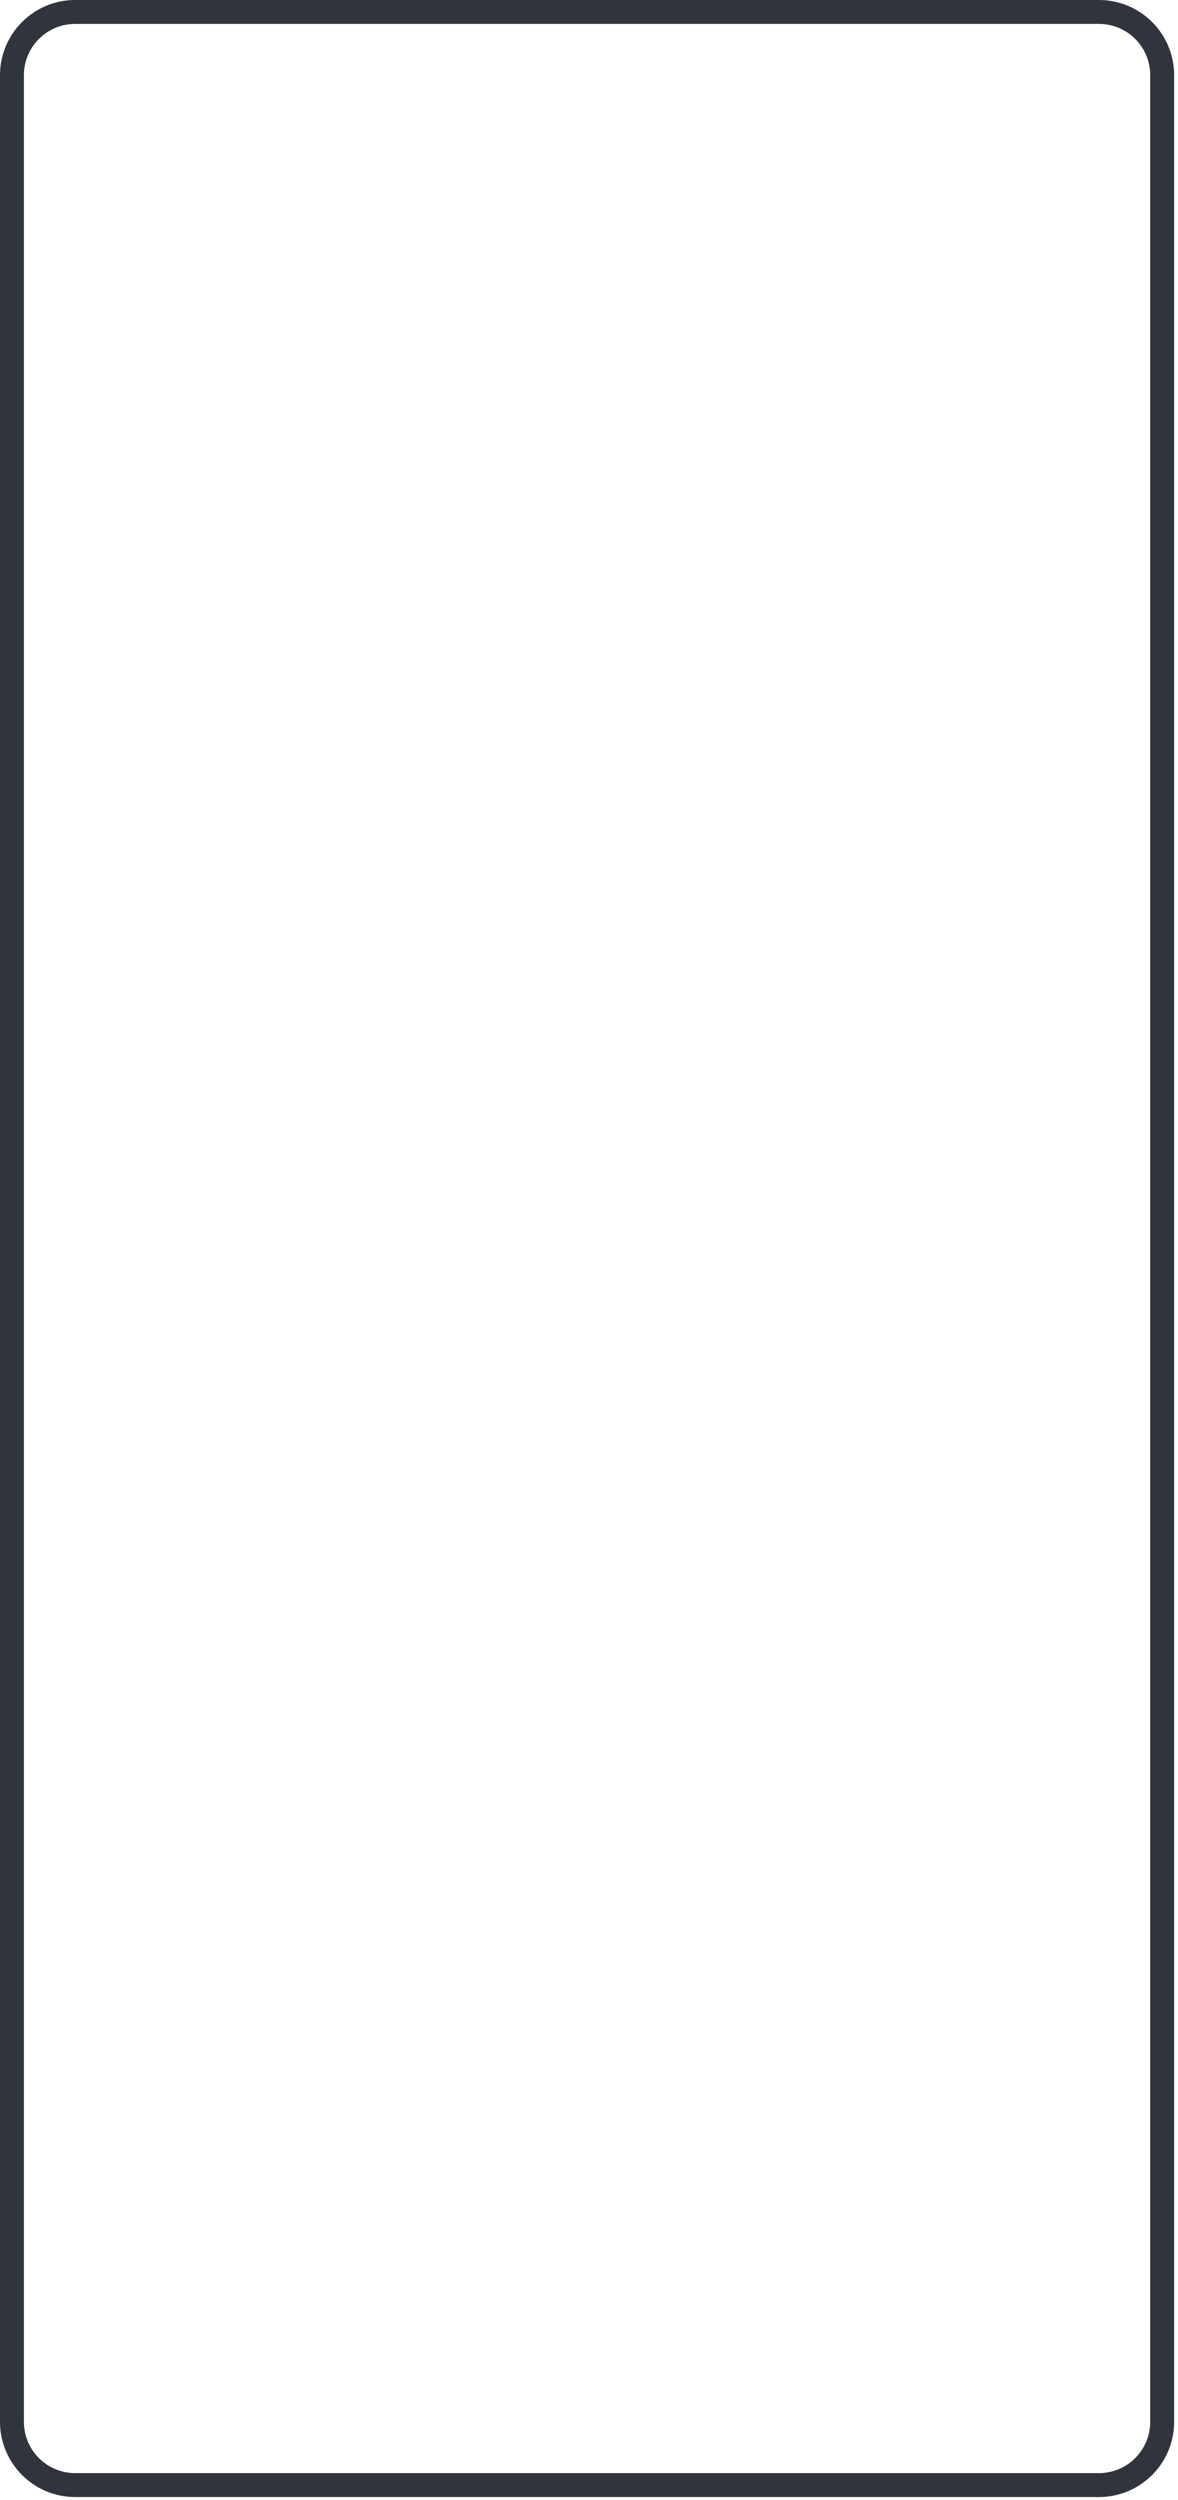 <?xml version="1.0" encoding="utf-8"?>
<svg xmlns="http://www.w3.org/2000/svg" fill="none" height="100%" overflow="visible" preserveAspectRatio="none" style="display: block;" viewBox="0 0 197 418" width="100%">
<path d="M183.781 2H12.573C6.734 2 2 6.734 2 12.573V404.965C2 410.805 6.734 415.538 12.573 415.538H183.781C189.62 415.538 194.354 410.805 194.354 404.965V12.573C194.354 6.734 189.62 2 183.781 2Z" id="Vector" stroke="#30343C" stroke-width="4"/>
</svg>